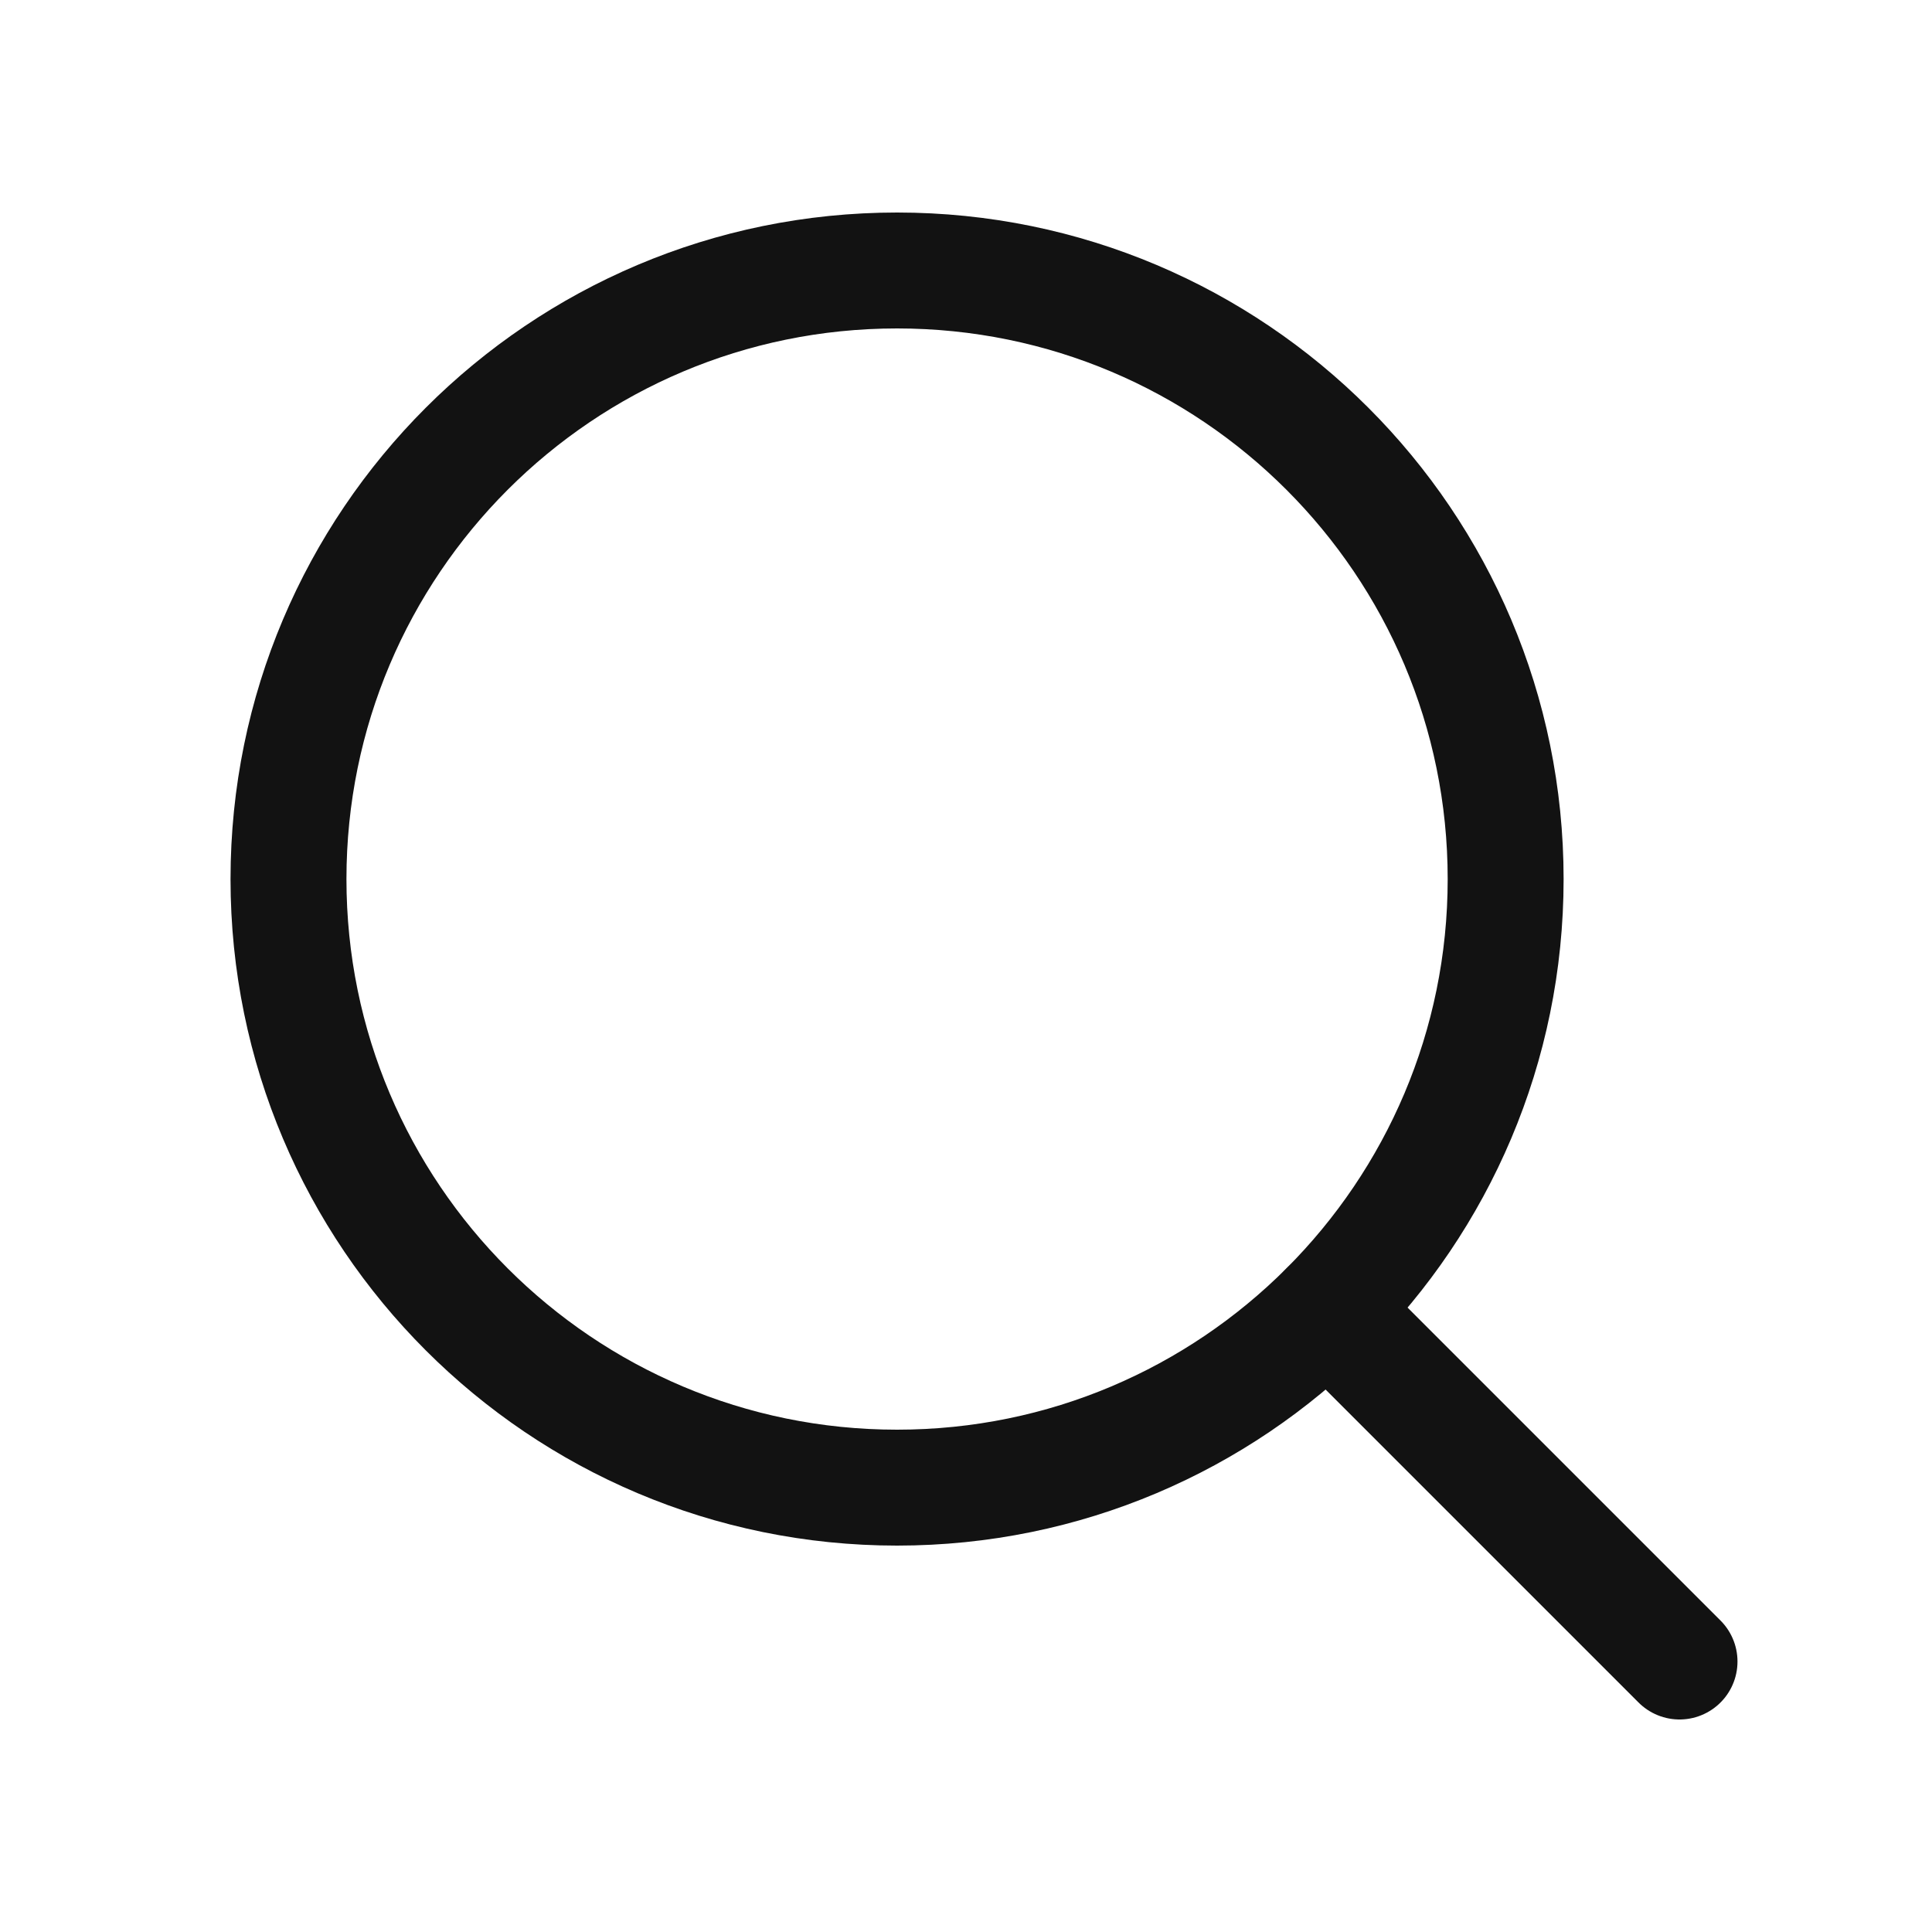 <svg width="25" height="25" viewBox="0 0 25 25" fill="none" xmlns="http://www.w3.org/2000/svg">
<g id="Icons/24x24">
<path id="Vector" d="M11.608 19.25C15.957 19.25 19.483 15.724 19.483 11.375C19.483 7.026 15.957 3.5 11.608 3.5C7.259 3.5 3.733 7.026 3.733 11.375C3.733 15.724 7.259 19.25 11.608 19.25Z" stroke="#121212" stroke-width="1.5" stroke-linecap="round" stroke-linejoin="round"/>
<path id="Vector_2" d="M17.177 16.944L21.733 21.5" stroke="#121212" stroke-width="1.5" stroke-linecap="round" stroke-linejoin="round"/>
</g>
</svg>
